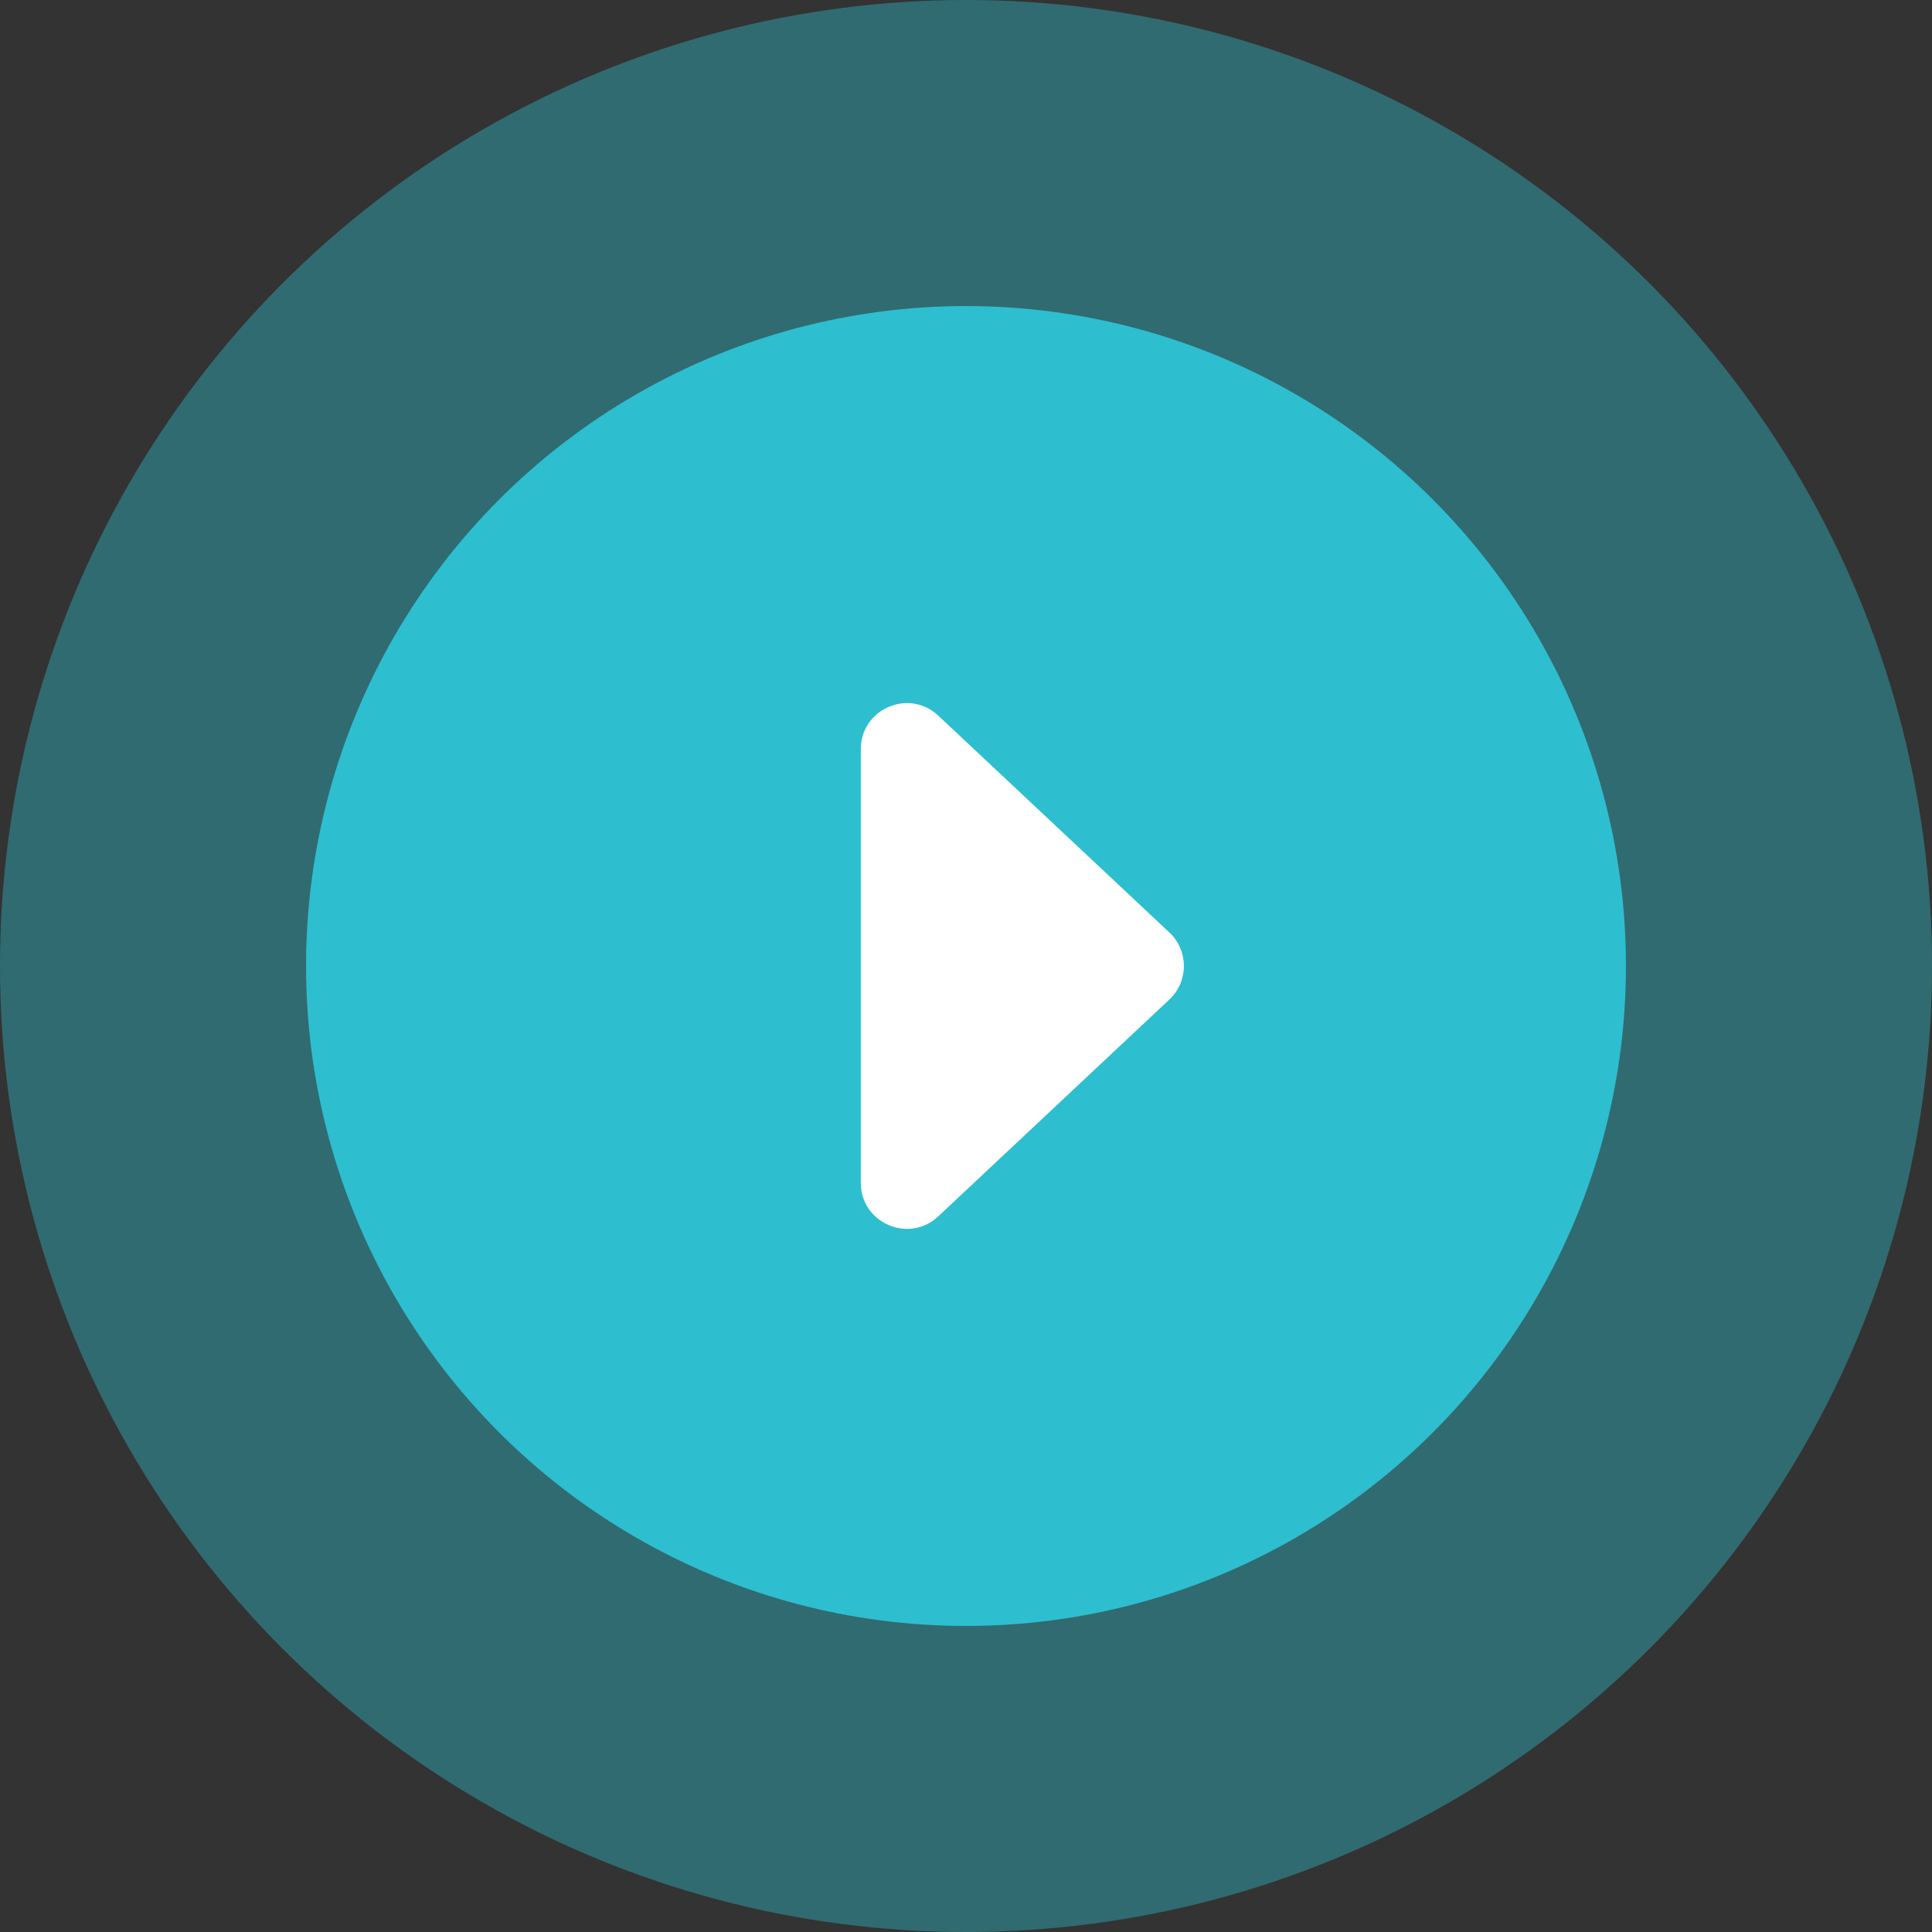 <?xml version="1.0" encoding="UTF-8"?> <svg xmlns="http://www.w3.org/2000/svg" width="99" height="99" viewBox="0 0 99 99" fill="none"><rect x="0" y="0" width="99" height="99" fill="#333333" stroke="none"/> <circle opacity="0.4" cx="49.5" cy="49.5" r="49.5" fill="#2DBFD0"></circle> <circle cx="49.5" cy="49.5" r="33.817" fill="#2DBFD0"></circle> <path d="M59.92 47.781C60.913 48.712 60.913 50.288 59.92 51.219L48.079 62.328C46.574 63.74 44.109 62.673 44.109 60.609L44.109 38.39C44.109 36.326 46.574 35.259 48.079 36.671L59.92 47.781Z" fill="white"></path> </svg> 
